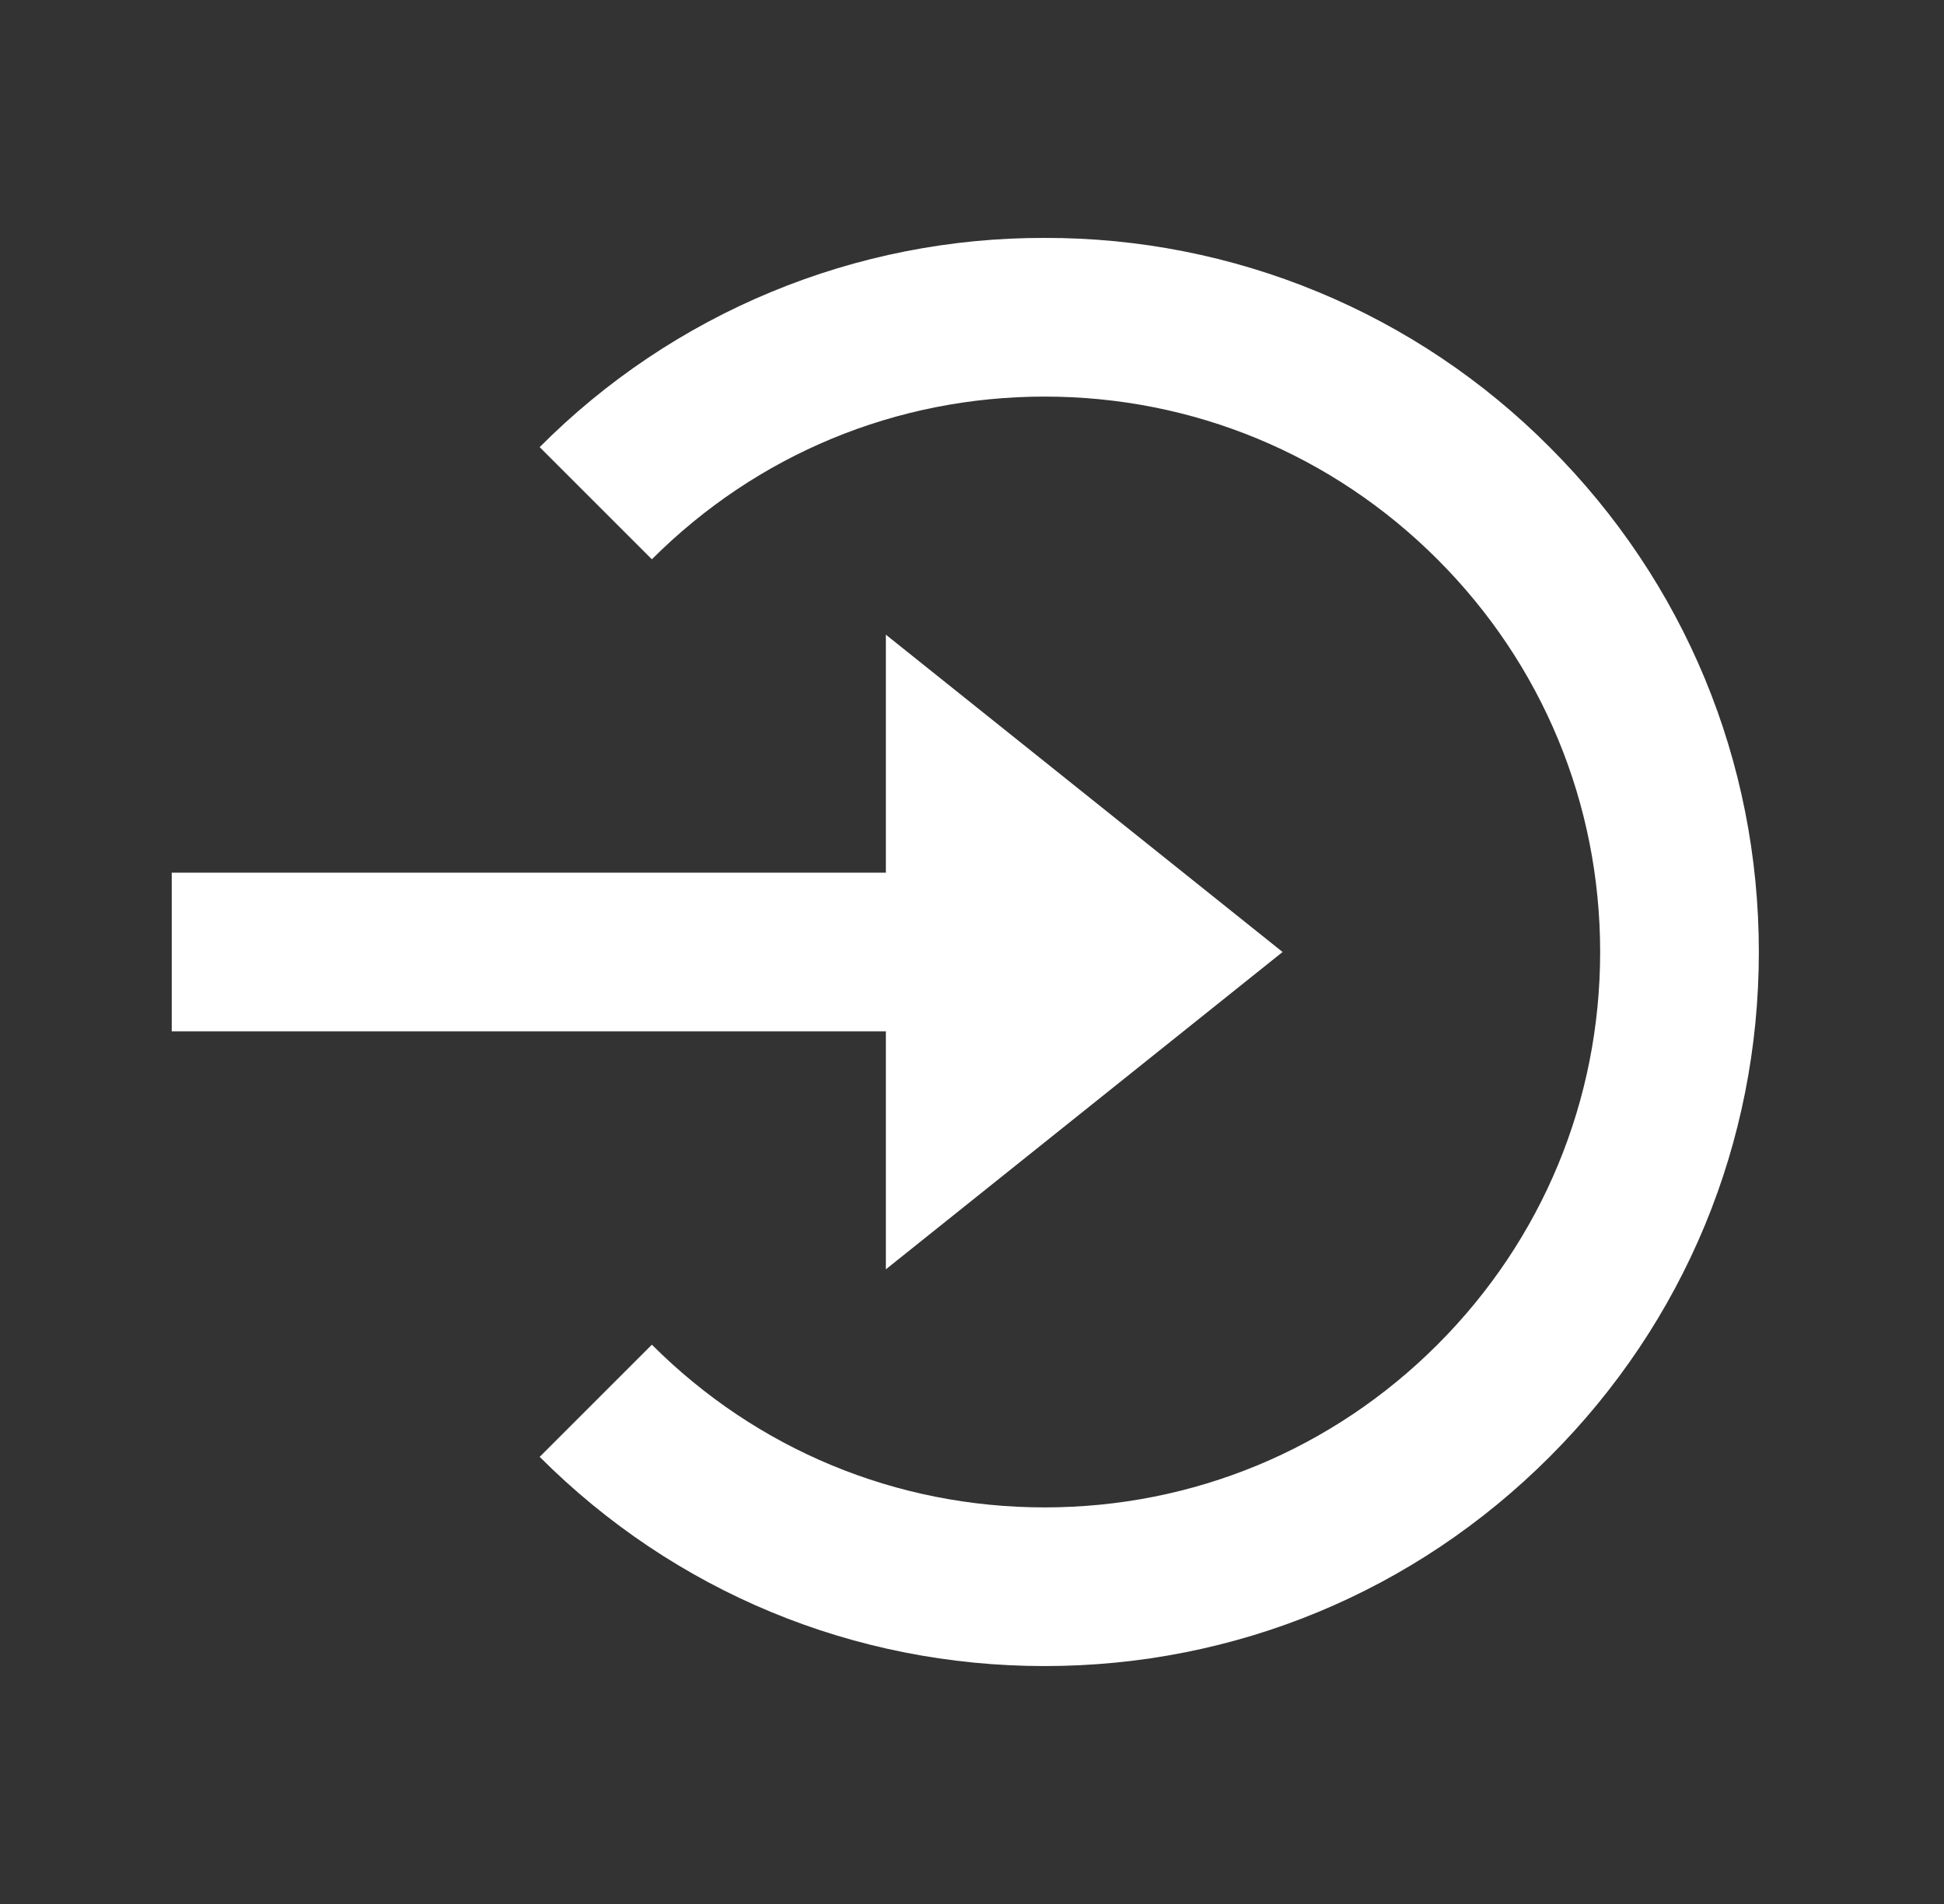 <svg width="49" height="48" viewBox="0 0 49 48" fill="none" xmlns="http://www.w3.org/2000/svg">
<rect x="0" y="0" width="49" height="48" fill="#333333" stroke="none"/>
<path d="M22.329 32L32.329 24L22.329 16V22H4.329V26H22.329V32Z" fill="white"/>
<path d="M26.331 5.998C23.966 5.992 21.624 6.455 19.439 7.36C17.254 8.265 15.271 9.595 13.603 11.272L16.431 14.1C19.075 11.456 22.591 9.998 26.331 9.998C30.071 9.998 33.587 11.456 36.231 14.1C38.875 16.744 40.333 20.26 40.333 24C40.333 27.74 38.875 31.256 36.231 33.9C33.587 36.544 30.071 38.002 26.331 38.002C22.591 38.002 19.075 36.544 16.431 33.9L13.603 36.728C17.001 40.128 21.521 42.002 26.331 42.002C31.141 42.002 35.661 40.128 39.059 36.728C42.459 33.33 44.333 28.81 44.333 24C44.333 19.19 42.459 14.67 39.059 11.272C37.392 9.595 35.408 8.265 33.224 7.36C31.039 6.455 28.696 5.992 26.331 5.998Z" fill="white"/>
</svg>
